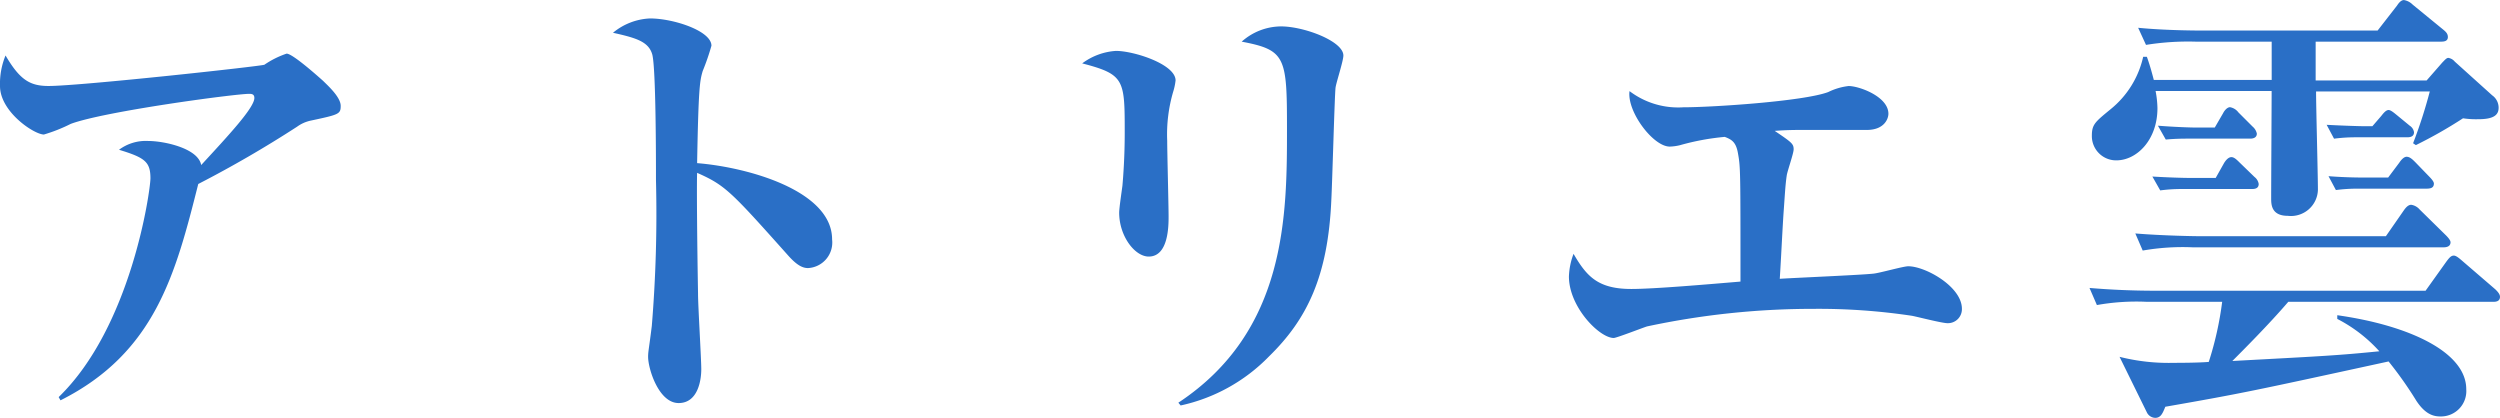 <svg xmlns="http://www.w3.org/2000/svg" width="194.688" height="32.544" viewBox="0 0 194.688 32.544">
  <path id="パス_18" data-name="パス 18" d="M31.464-21.78c0-.684-1.008-1.584-1.368-1.944-.684-.612-2.412-2.124-2.844-2.124a7.045,7.045,0,0,0-1.728.864c-.18.108-14.328,1.656-16.812,1.656-1.44,0-2.232-.468-3.348-2.376a5.78,5.78,0,0,0-.432,2.376c0,2.016,2.664,3.78,3.42,3.78a12.585,12.585,0,0,0,2.088-.828c2.592-.972,12.78-2.34,13.9-2.34.216,0,.4.036.4.324,0,.756-2.016,2.916-4.14,5.22-.252-1.332-2.952-1.872-4.1-1.872a3.493,3.493,0,0,0-2.3.684c2.016.612,2.448.936,2.448,2.232C16.632-15.12,15.156-4.572,9.5.9l.144.252c7.38-3.708,8.964-9.864,10.728-16.848a89.006,89.006,0,0,0,7.7-4.464,2.792,2.792,0,0,1,1.044-.468C31.32-21.1,31.464-21.132,31.464-21.78Zm38.268,10.4c0-3.78-6.516-5.616-10.512-5.94.108-5.976.216-6.408.432-7.164a18.343,18.343,0,0,0,.684-1.98c0-1.152-2.952-2.124-4.788-2.124a4.85,4.85,0,0,0-2.88,1.116c1.8.4,2.772.684,3.06,1.692.288,1.08.288,8.28.288,9.792a106.49,106.49,0,0,1-.324,11.34c-.216,1.764-.288,1.98-.288,2.412,0,.936.828,3.6,2.376,3.6,1.512,0,1.764-1.8,1.764-2.628s-.252-4.932-.252-5.868c-.072-4.1-.108-8.46-.072-9.432,2.2.972,2.628,1.44,7.128,6.48.684.756,1.116.936,1.512.936A1.993,1.993,0,0,0,69.732-11.376ZM109.548-25.7c0-1.116-3.06-2.268-4.86-2.268a4.649,4.649,0,0,0-3.06,1.188c3.42.648,3.528,1.188,3.528,6.732,0,6.732,0,15.8-8.46,21.384l.18.216a13.627,13.627,0,0,0,6.876-3.816c2.952-2.88,4.608-6.228,4.86-12.24.072-1.368.252-7.992.324-8.676C108.972-23.544,109.548-25.272,109.548-25.7ZM96.48-23.76c0-1.26-3.24-2.3-4.644-2.3a4.912,4.912,0,0,0-2.628.972c3.312.864,3.312,1.26,3.312,5.436,0,1.764-.108,3.312-.18,4.1-.036.288-.252,1.728-.252,2.088,0,1.836,1.224,3.42,2.3,3.42,1.548,0,1.548-2.412,1.548-3.132,0-.864-.108-4.968-.108-5.9A11.781,11.781,0,0,1,96.3-22.9,4.54,4.54,0,0,0,96.48-23.76ZM157.716-5.976c0-1.728-2.844-3.312-4.176-3.312-.4,0-2.268.54-2.736.576-1.008.108-6.12.324-7.272.4.108-1.692.18-3.348.288-5.04.108-1.476.144-2.268.252-2.988.036-.324.54-1.728.54-2.052,0-.432-.144-.54-1.476-1.44.5-.036,1.08-.072,1.944-.072h5.22c1.4,0,1.692-.9,1.692-1.26,0-1.332-2.268-2.16-3.1-2.16a4.813,4.813,0,0,0-1.584.468c-1.908.72-9,1.188-11.3,1.188a6.264,6.264,0,0,1-4.176-1.26c-.216,1.584,1.836,4.32,3.132,4.32a3.81,3.81,0,0,0,.792-.108,19.014,19.014,0,0,1,3.492-.648c.576.216.9.432,1.044,1.368.18,1.008.18,1.476.18,9.9-2.556.216-6.732.576-8.5.576-2.628,0-3.492-1.008-4.5-2.736a5.49,5.49,0,0,0-.36,1.764c0,2.376,2.376,4.788,3.492,4.788.216,0,2.34-.828,2.592-.9a61.749,61.749,0,0,1,12.96-1.368,49.023,49.023,0,0,1,7.668.54c.4.072,2.34.576,2.772.576A1.091,1.091,0,0,0,157.716-5.976Zm35.208-13.752a.728.728,0,0,0-.324-.5l-1.008-.828c-.18-.144-.468-.4-.648-.4-.216,0-.432.288-.576.468l-.684.792H189c-.252,0-1.548-.036-2.88-.108l.576,1.08a12.787,12.787,0,0,1,1.656-.108h4.032C192.6-19.332,192.924-19.368,192.924-19.728Zm1.548,4c0-.144-.18-.36-.36-.54l-1.08-1.116c-.216-.216-.432-.432-.684-.432-.216,0-.432.252-.576.468l-.864,1.152h-1.764c-.252,0-1.548,0-2.88-.108l.576,1.08a12.787,12.787,0,0,1,1.656-.108h5.4C194.184-15.336,194.472-15.372,194.472-15.732Zm5.04-5.9a1.179,1.179,0,0,0-.5-.972l-2.916-2.628a.811.811,0,0,0-.5-.288c-.144,0-.288.18-.468.36l-1.224,1.4h-8.64v-3.024h9.756c.252,0,.54-.036.54-.36,0-.252-.144-.4-.36-.576l-2.376-1.944a1.272,1.272,0,0,0-.684-.36c-.216,0-.4.216-.54.432l-1.512,1.944h-13.5c-.4,0-2.952,0-5.148-.216l.612,1.332a20.642,20.642,0,0,1,3.888-.252h5.9V-23.8h-9.18c-.216-.828-.36-1.3-.54-1.8h-.288a7.282,7.282,0,0,1-2.52,4.068c-1.224,1.008-1.476,1.188-1.476,2.088a1.888,1.888,0,0,0,1.908,1.908c1.584,0,3.2-1.584,3.2-4.068a7.941,7.941,0,0,0-.144-1.332h9.036c0,1.188-.036,7.02-.036,8.352,0,.468,0,1.368,1.3,1.368a2.1,2.1,0,0,0,2.34-2.016c0-1.116-.144-6.48-.144-7.668h8.856a37.871,37.871,0,0,1-1.3,4.032l.216.144a34.951,34.951,0,0,0,3.672-2.088,6.784,6.784,0,0,0,1.188.072C199.224-20.736,199.512-21.132,199.512-21.636ZM180.684-19.62a.979.979,0,0,0-.324-.54l-1.116-1.116a1.041,1.041,0,0,0-.648-.4c-.216,0-.432.252-.54.468l-.648,1.116H175.86c-.252,0-1.548-.036-2.88-.144l.612,1.08c.756-.072,1.476-.072,1.62-.072h4.932C180.4-19.224,180.684-19.3,180.684-19.62Zm15.084,8.46c0-.144-.18-.36-.36-.54l-2.052-2.016a1.077,1.077,0,0,0-.648-.36c-.216,0-.4.18-.576.432l-1.4,2.016h-14.4c-.4,0-2.916-.036-5.112-.216l.576,1.332a18.094,18.094,0,0,1,3.888-.252h19.548C195.48-10.764,195.768-10.836,195.768-11.16ZM180.828-15.7a.853.853,0,0,0-.324-.54l-1.152-1.116c-.216-.216-.432-.432-.648-.432-.252,0-.468.288-.576.468l-.648,1.152h-2.052c-.5,0-1.692-.036-2.88-.108l.612,1.08a12.244,12.244,0,0,1,1.62-.108h5.508C180.576-15.3,180.828-15.372,180.828-15.7ZM199.62-6.912c0-.216-.216-.432-.36-.576L196.668-9.72c-.252-.216-.468-.4-.648-.4-.216,0-.36.18-.576.468l-1.62,2.268h-21.06c-1.692,0-3.42-.072-5.112-.216l.576,1.332a17.459,17.459,0,0,1,3.888-.252h5.868a25.739,25.739,0,0,1-1.044,4.68c-.864.072-2.412.072-2.7.072a15.644,15.644,0,0,1-4.248-.468l2.124,4.32a.752.752,0,0,0,.648.432c.432,0,.576-.324.792-.864,5.976-1.044,6.8-1.224,17.388-3.528a29.635,29.635,0,0,1,2.16,3.06c.756,1.152,1.44,1.224,1.908,1.224a1.976,1.976,0,0,0,1.98-2.124c0-2.88-4.428-4.968-10.044-5.76v.288a11.468,11.468,0,0,1,3.276,2.52c-3.276.324-4.068.36-11.448.756.792-.792,2.88-2.88,4.356-4.608H199.08C199.3-6.516,199.62-6.552,199.62-6.912Z" transform="translate(-4.932 30.024)" fill="#2a6fc6"/>
</svg>
